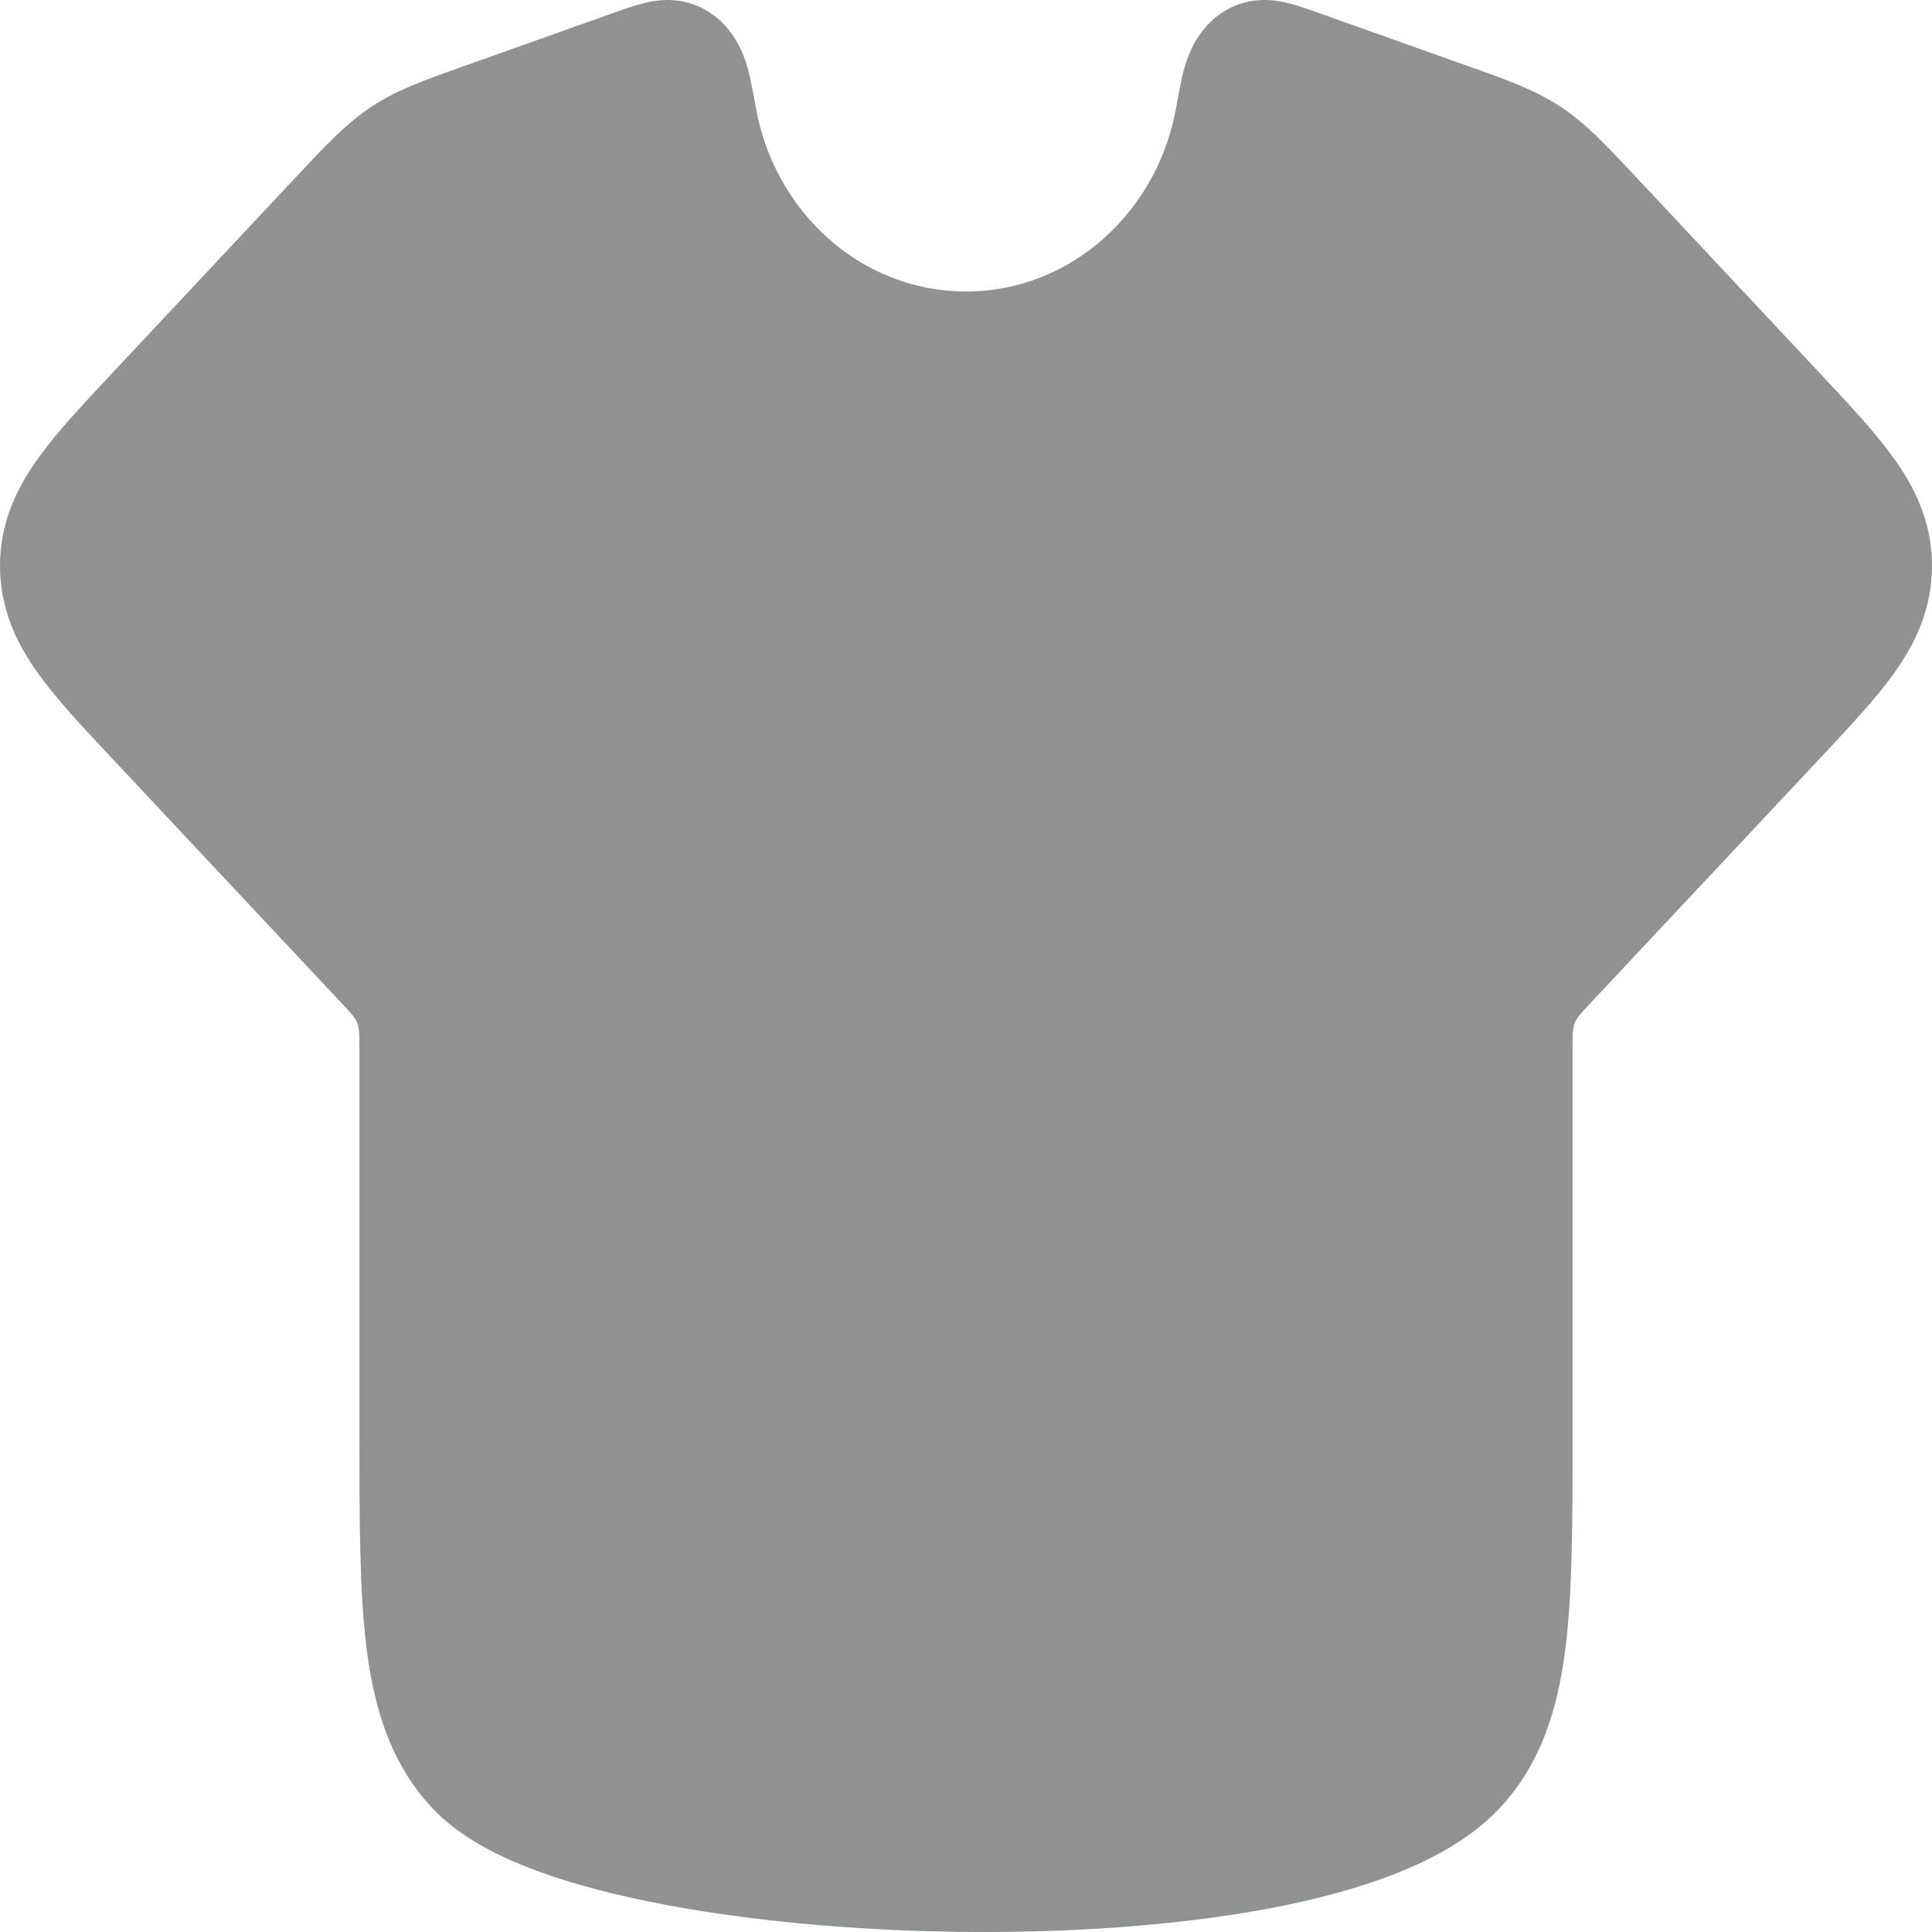 <?xml version="1.0" encoding="UTF-8"?> <svg xmlns="http://www.w3.org/2000/svg" width="24" height="24" viewBox="0 0 24 24" fill="none"><path d="M19.535 17.831C19.535 18.889 19.535 19.779 19.445 20.487C19.349 21.241 19.138 21.922 18.624 22.467C18.286 22.824 17.834 23.076 17.371 23.261C16.898 23.451 16.35 23.597 15.769 23.707C14.605 23.926 13.233 24.016 11.887 23.998C10.541 23.979 9.19 23.852 8.067 23.623C7.507 23.509 6.985 23.367 6.543 23.192C6.118 23.023 5.687 22.796 5.376 22.467C4.862 21.922 4.651 21.241 4.555 20.487C4.465 19.779 4.465 18.889 4.465 17.831V13.011C4.465 12.857 4.465 12.78 4.439 12.71C4.412 12.641 4.362 12.588 4.261 12.48L1.383 9.411C1.026 9.03 0.7 8.683 0.471 8.362C0.219 8.01 0 7.579 0 7.029C0 6.479 0.219 6.048 0.471 5.697C0.7 5.376 1.026 5.028 1.383 4.647L3.708 2.166C4.042 1.81 4.301 1.532 4.617 1.324C4.931 1.117 5.277 0.994 5.725 0.835L7.661 0.146C7.772 0.107 7.918 0.055 8.048 0.027C8.191 -0.003 8.494 -0.048 8.802 0.146C9.134 0.355 9.246 0.701 9.287 0.843C9.328 0.987 9.388 1.328 9.388 1.328C9.611 2.612 10.68 3.621 12 3.621C13.32 3.621 14.389 2.612 14.612 1.328C14.612 1.328 14.671 0.987 14.713 0.843C14.754 0.701 14.866 0.355 15.198 0.146C15.506 -0.048 15.809 -0.003 15.952 0.027C16.082 0.055 16.228 0.107 16.339 0.146L18.275 0.835C18.723 0.994 19.069 1.117 19.383 1.324C19.699 1.532 19.958 1.81 20.292 2.166L22.617 4.647C22.974 5.028 23.3 5.376 23.529 5.697C23.781 6.048 24 6.479 24 7.029C24 7.579 23.781 8.01 23.529 8.362C23.3 8.683 22.974 9.03 22.617 9.411L19.739 12.48C19.638 12.588 19.588 12.641 19.561 12.71C19.535 12.78 19.535 12.857 19.535 13.011V17.831Z" fill="#8E9291"></path></svg> 